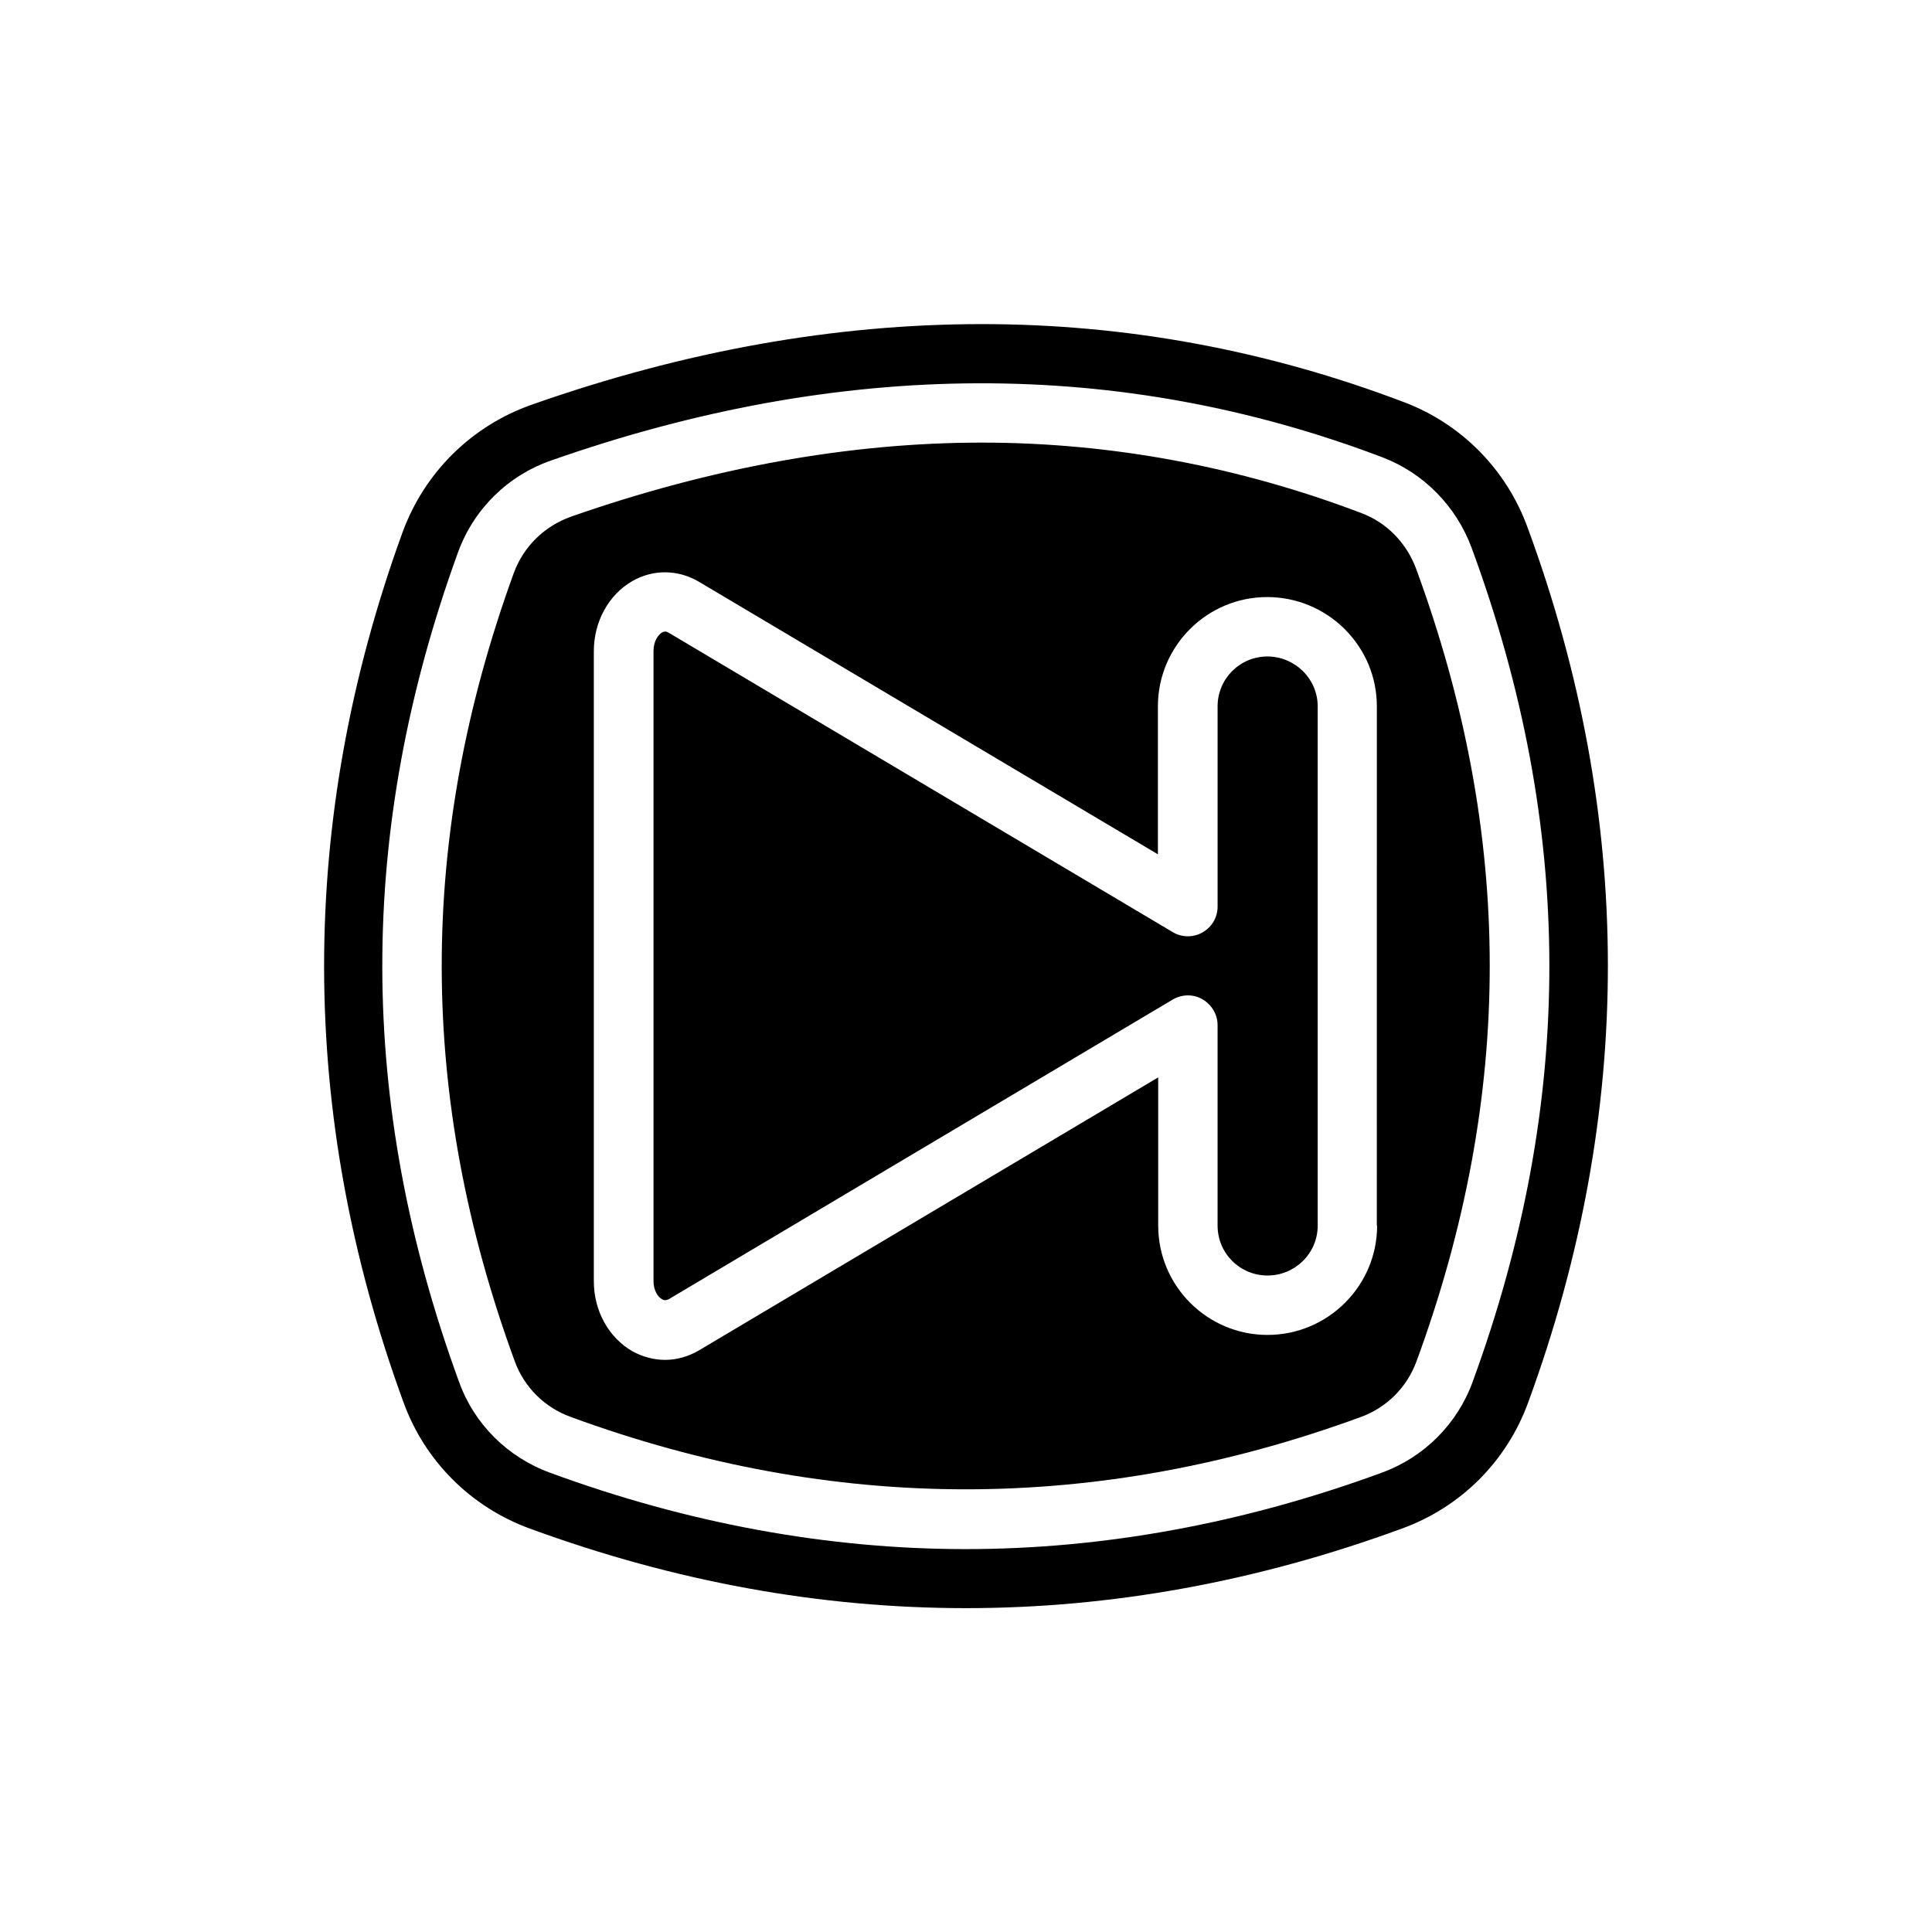 <?xml version="1.0" encoding="UTF-8"?>
<!-- Uploaded to: SVG Repo, www.svgrepo.com, Generator: SVG Repo Mixer Tools -->
<svg fill="#000000" width="800px" height="800px" version="1.1" viewBox="144 144 512 512" xmlns="http://www.w3.org/2000/svg">
 <g>
  <path d="m519.26 294.67c-2.519-6.769-7.715-12.121-14.328-14.641-32.668-12.438-66.598-18.734-100.76-18.734-35.031 0-71.637 6.613-108.79 19.602-7.086 2.519-12.594 7.871-15.191 14.879-25.586 70.297-25.504 138.7 0.234 209 2.519 6.848 7.871 12.203 14.801 14.719 69.746 25.586 139.65 25.586 209.47 0 6.848-2.519 12.203-7.871 14.719-14.801 25.906-70.613 25.828-139.34-0.152-210.03zm-10.309 174.13c0 15.98-13.066 28.969-29.047 28.969-15.98 0-28.969-12.988-28.969-28.969v-39.281l-121.7 72.344c-2.832 1.652-5.902 2.519-8.973 2.519-2.992 0-5.902-0.789-8.66-2.281-6.297-3.621-10.234-10.707-10.234-18.578v-166.89c0-7.949 3.938-15.035 10.234-18.656 5.512-3.148 12.043-3.07 17.555 0.156l121.7 72.266v-39.203c0-15.98 12.988-28.969 28.969-28.969 7.637 0 14.957 2.992 20.469 8.422 5.59 5.59 8.582 12.832 8.582 20.547l-0.008 137.61z"/>
  <path d="m479.9 317.97c-7.32 0-13.227 5.902-13.227 13.227l0.004 53.055c0 2.832-1.496 5.434-4.016 6.848-2.441 1.418-5.512 1.34-7.871-0.078l-133.59-79.348c-0.316-0.156-0.629-0.316-0.867-0.316-0.234 0-0.551 0.078-0.867 0.234-1.023 0.629-2.281 2.281-2.281 4.961v166.89c0 2.676 1.258 4.328 2.281 4.879 0.707 0.395 1.18 0.234 1.73 0l133.59-79.43c2.441-1.418 5.434-1.496 7.871-0.078 2.441 1.418 4.016 4.016 4.016 6.848v53.137c0 7.32 5.902 13.227 13.227 13.227 7.32 0 13.305-5.902 13.305-13.227v-137.6c0-3.543-1.418-6.848-3.938-9.367-2.516-2.438-5.824-3.856-9.367-3.856z"/>
  <path d="m548.86 283.89c-5.59-15.43-17.555-27.551-32.746-33.297-36.211-13.777-73.684-20.703-111.94-20.703-38.887 0-78.719 7.086-119.18 21.332-15.98 5.59-28.496 17.949-34.32 33.852-27.789 76.438-27.711 154.05 0.234 230.49 5.668 15.664 17.949 27.867 33.535 33.535 76.672 28.102 154.45 28.102 231.04 0 15.664-5.668 27.867-17.871 33.535-33.535 28.184-76.914 28.102-154.84-0.156-231.68zm-14.562 226.24c-4.094 11.258-12.91 20.074-24.168 24.168-36.684 13.461-73.762 20.23-110.21 20.23-36.449 0-73.523-6.769-110.13-20.23-11.258-4.094-20.152-12.91-24.168-24.168-27-73.918-27.078-145.87-0.234-219.79 4.172-11.414 13.145-20.309 24.719-24.324 76.91-27 150.75-27.238 220.34-0.789 10.863 4.172 19.445 12.91 23.539 23.93 27.387 74.391 27.465 146.66 0.309 220.97z"/>
 </g>
</svg>